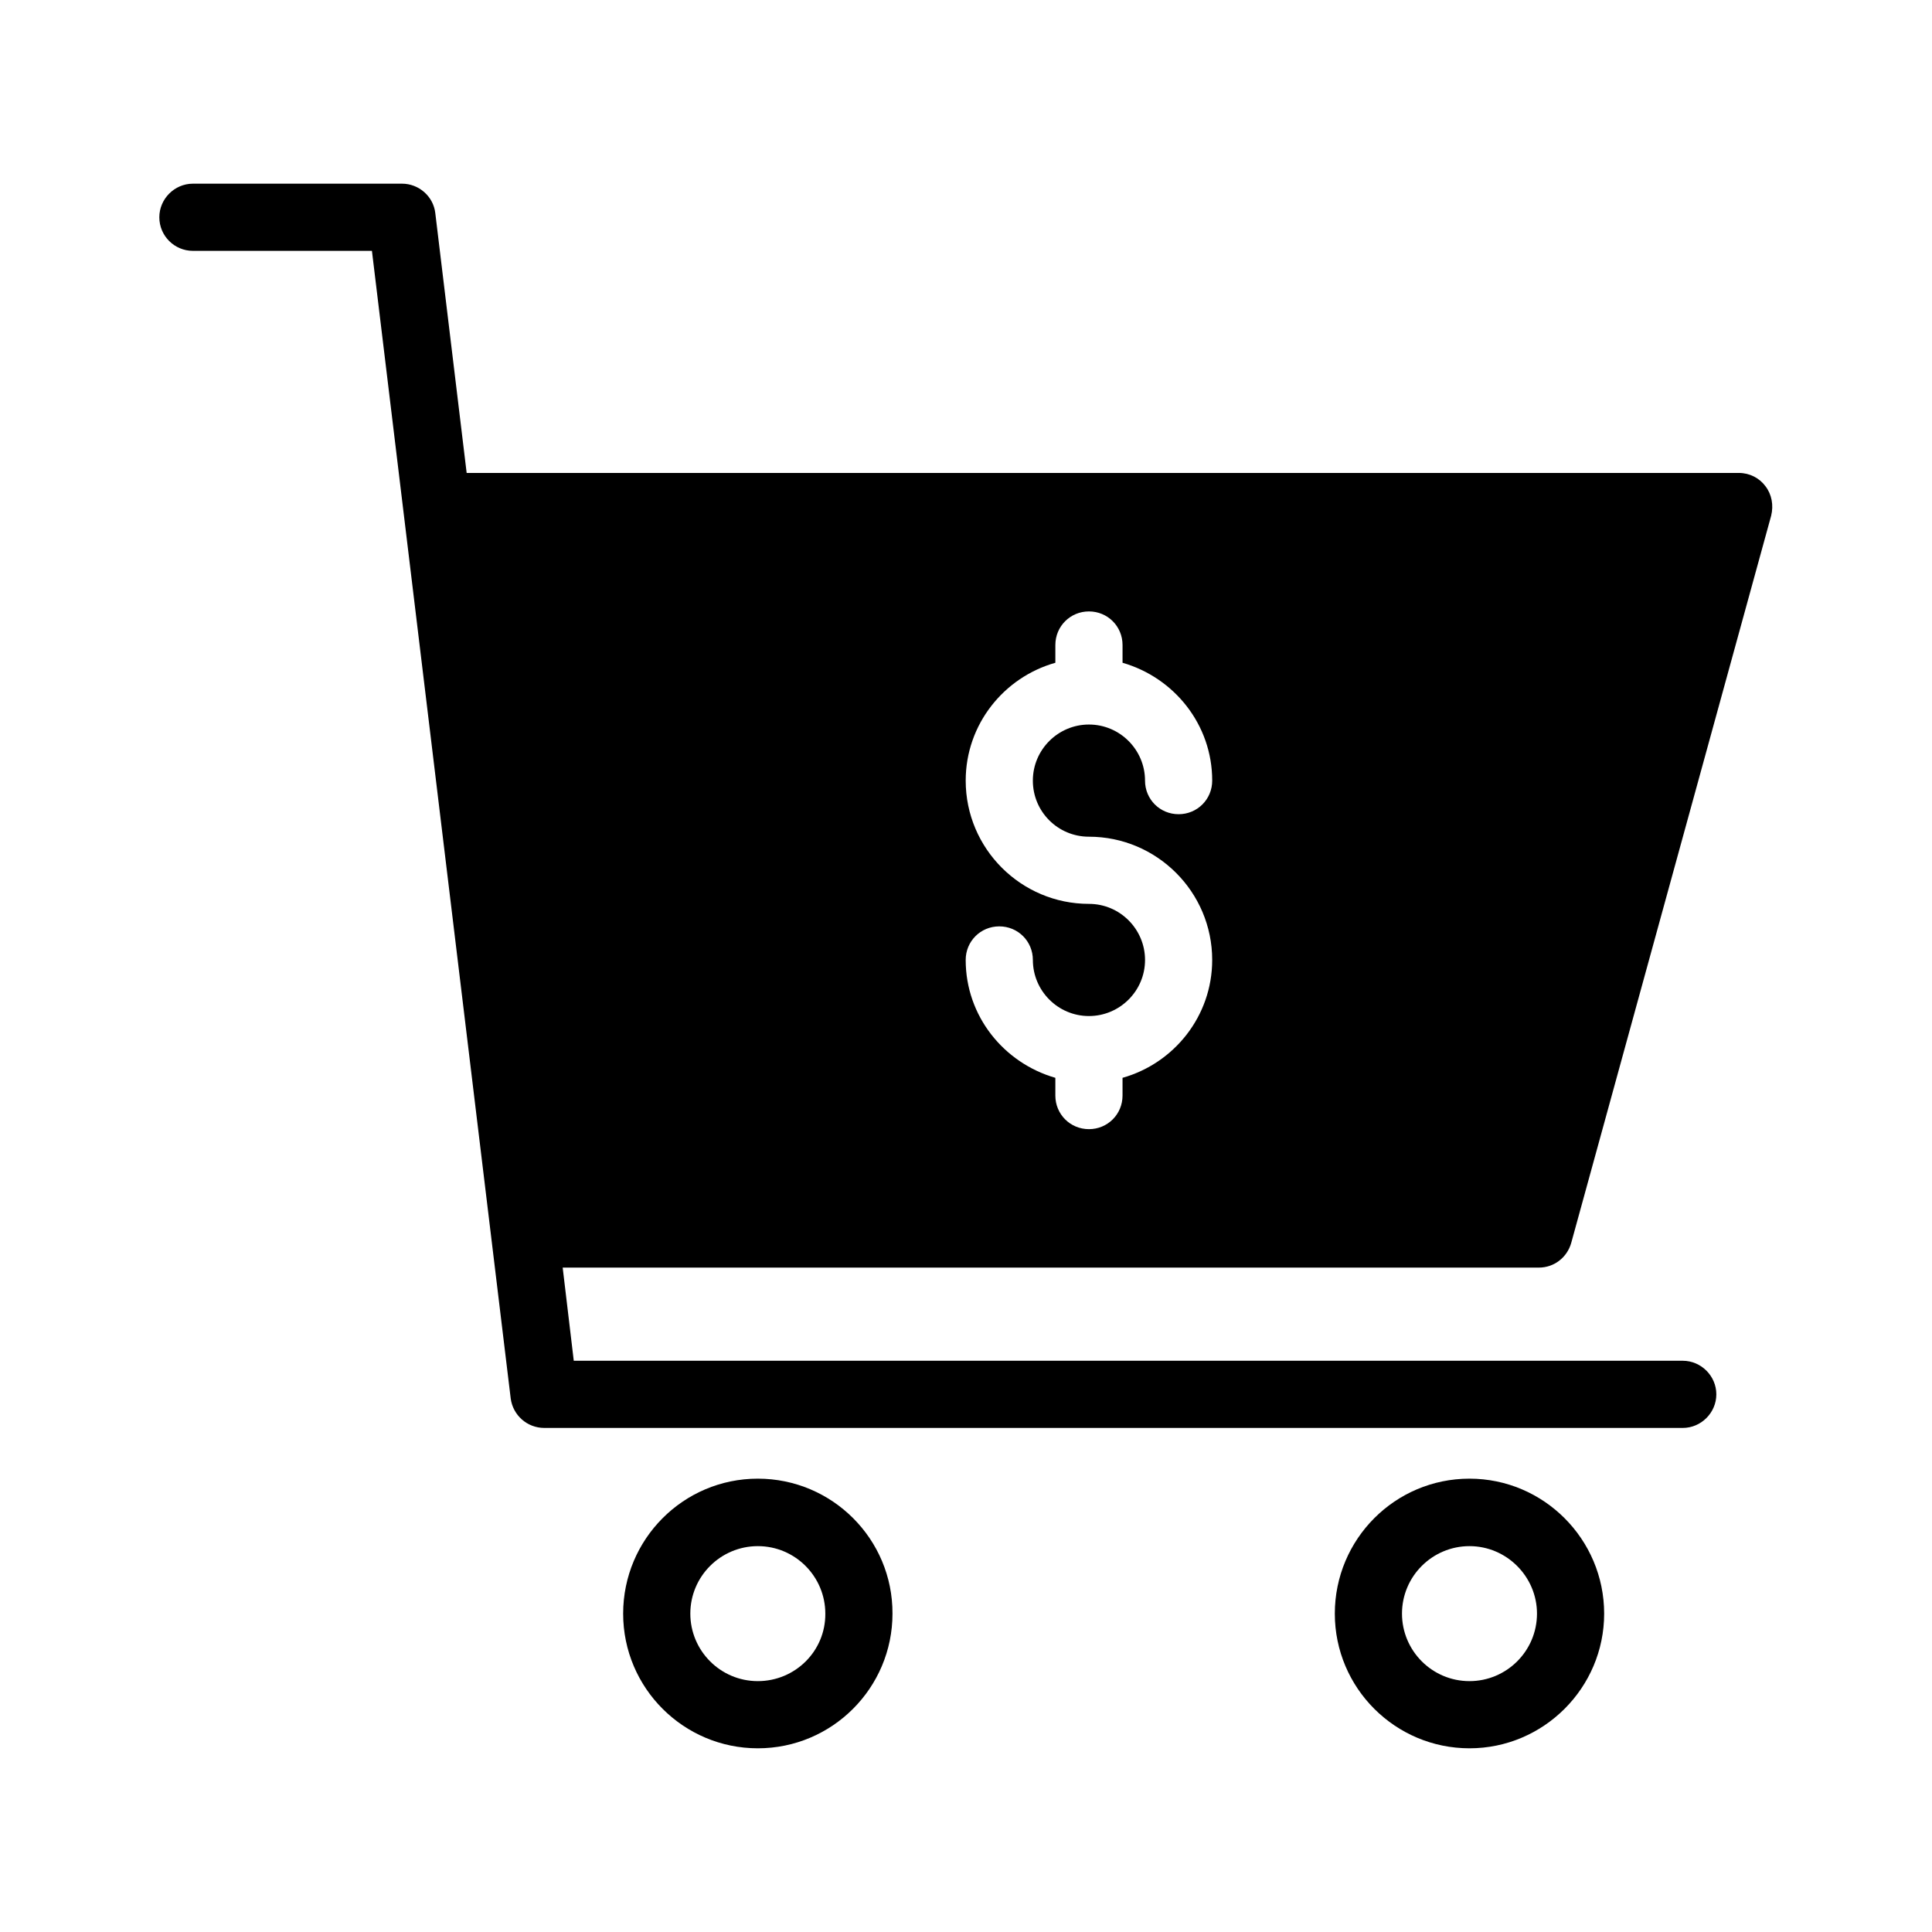 <?xml version="1.0" encoding="UTF-8"?>
<!-- Uploaded to: SVG Repo, www.svgrepo.com, Generator: SVG Repo Mixer Tools -->
<svg fill="#000000" width="800px" height="800px" version="1.1" viewBox="144 144 512 512" xmlns="http://www.w3.org/2000/svg">
 <g>
  <path d="m344.83 535.86c-19.734 0-35.688 16.039-35.688 35.77 0 19.734 16.039 35.688 35.688 35.688 19.734 0 35.688-16.039 35.688-35.688 0.082-19.73-15.957-35.77-35.688-35.77zm0 53.656c-9.91 0-17.887-8.062-17.887-17.887 0-9.91 8.062-17.887 17.887-17.887 9.91 0 17.887 8.062 17.887 17.887 0.082 9.91-7.981 17.887-17.887 17.887z"/>
  <path d="m533.43 535.86c-19.734 0-35.688 16.039-35.688 35.77 0 19.734 16.039 35.688 35.688 35.688 19.648 0 35.688-16.039 35.688-35.688-0.004-19.73-16.039-35.77-35.688-35.77zm0 53.656c-9.91 0-17.887-8.062-17.887-17.887 0-9.91 8.062-17.887 17.887-17.887s17.887 8.062 17.887 17.887c-0.004 9.91-8.062 17.887-17.887 17.887z"/>
  <path d="m604.8 269.34h-337.13l-8.312-68.855c-0.504-4.449-4.367-7.809-8.816-7.809h-55.418c-4.871 0-8.902 4.031-8.902 8.902 0 4.953 4.031 8.902 8.902 8.902h47.441l36.777 304.13c0.586 4.449 4.367 7.809 8.902 7.809h301.7c4.871 0 8.902-4.031 8.902-8.902 0-4.871-4.031-8.902-8.902-8.902h-293.89l-2.938-24.688h258.71c4.031 0 7.473-2.688 8.566-6.551l52.984-192.71c0.672-2.769 0.168-5.625-1.512-7.809-1.602-2.18-4.203-3.523-7.059-3.523zm-172.22 96.395c17.969 0 32.664 14.609 32.664 32.664 0 14.863-10.078 27.375-23.762 31.234v4.703c0 4.953-3.945 8.902-8.902 8.902-4.953 0-8.902-3.945-8.902-8.902v-4.703c-13.688-3.945-23.762-16.375-23.762-31.234 0-4.953 3.945-8.902 8.902-8.902 4.953 0 8.902 3.945 8.902 8.902 0 8.145 6.633 14.863 14.863 14.863 8.145 0 14.863-6.633 14.863-14.863 0-8.145-6.633-14.863-14.863-14.863-17.969 0-32.664-14.609-32.664-32.664 0-14.863 10.078-27.375 23.762-31.234v-4.703c0-4.953 3.945-8.902 8.902-8.902 4.953 0 8.902 3.945 8.902 8.902v4.703c13.688 3.945 23.762 16.375 23.762 31.234 0 4.953-3.945 8.902-8.902 8.902-4.953 0-8.902-3.945-8.902-8.902 0-8.145-6.633-14.863-14.863-14.863-8.145 0-14.863 6.633-14.863 14.863s6.633 14.863 14.863 14.863z"/>
 </g>
</svg>